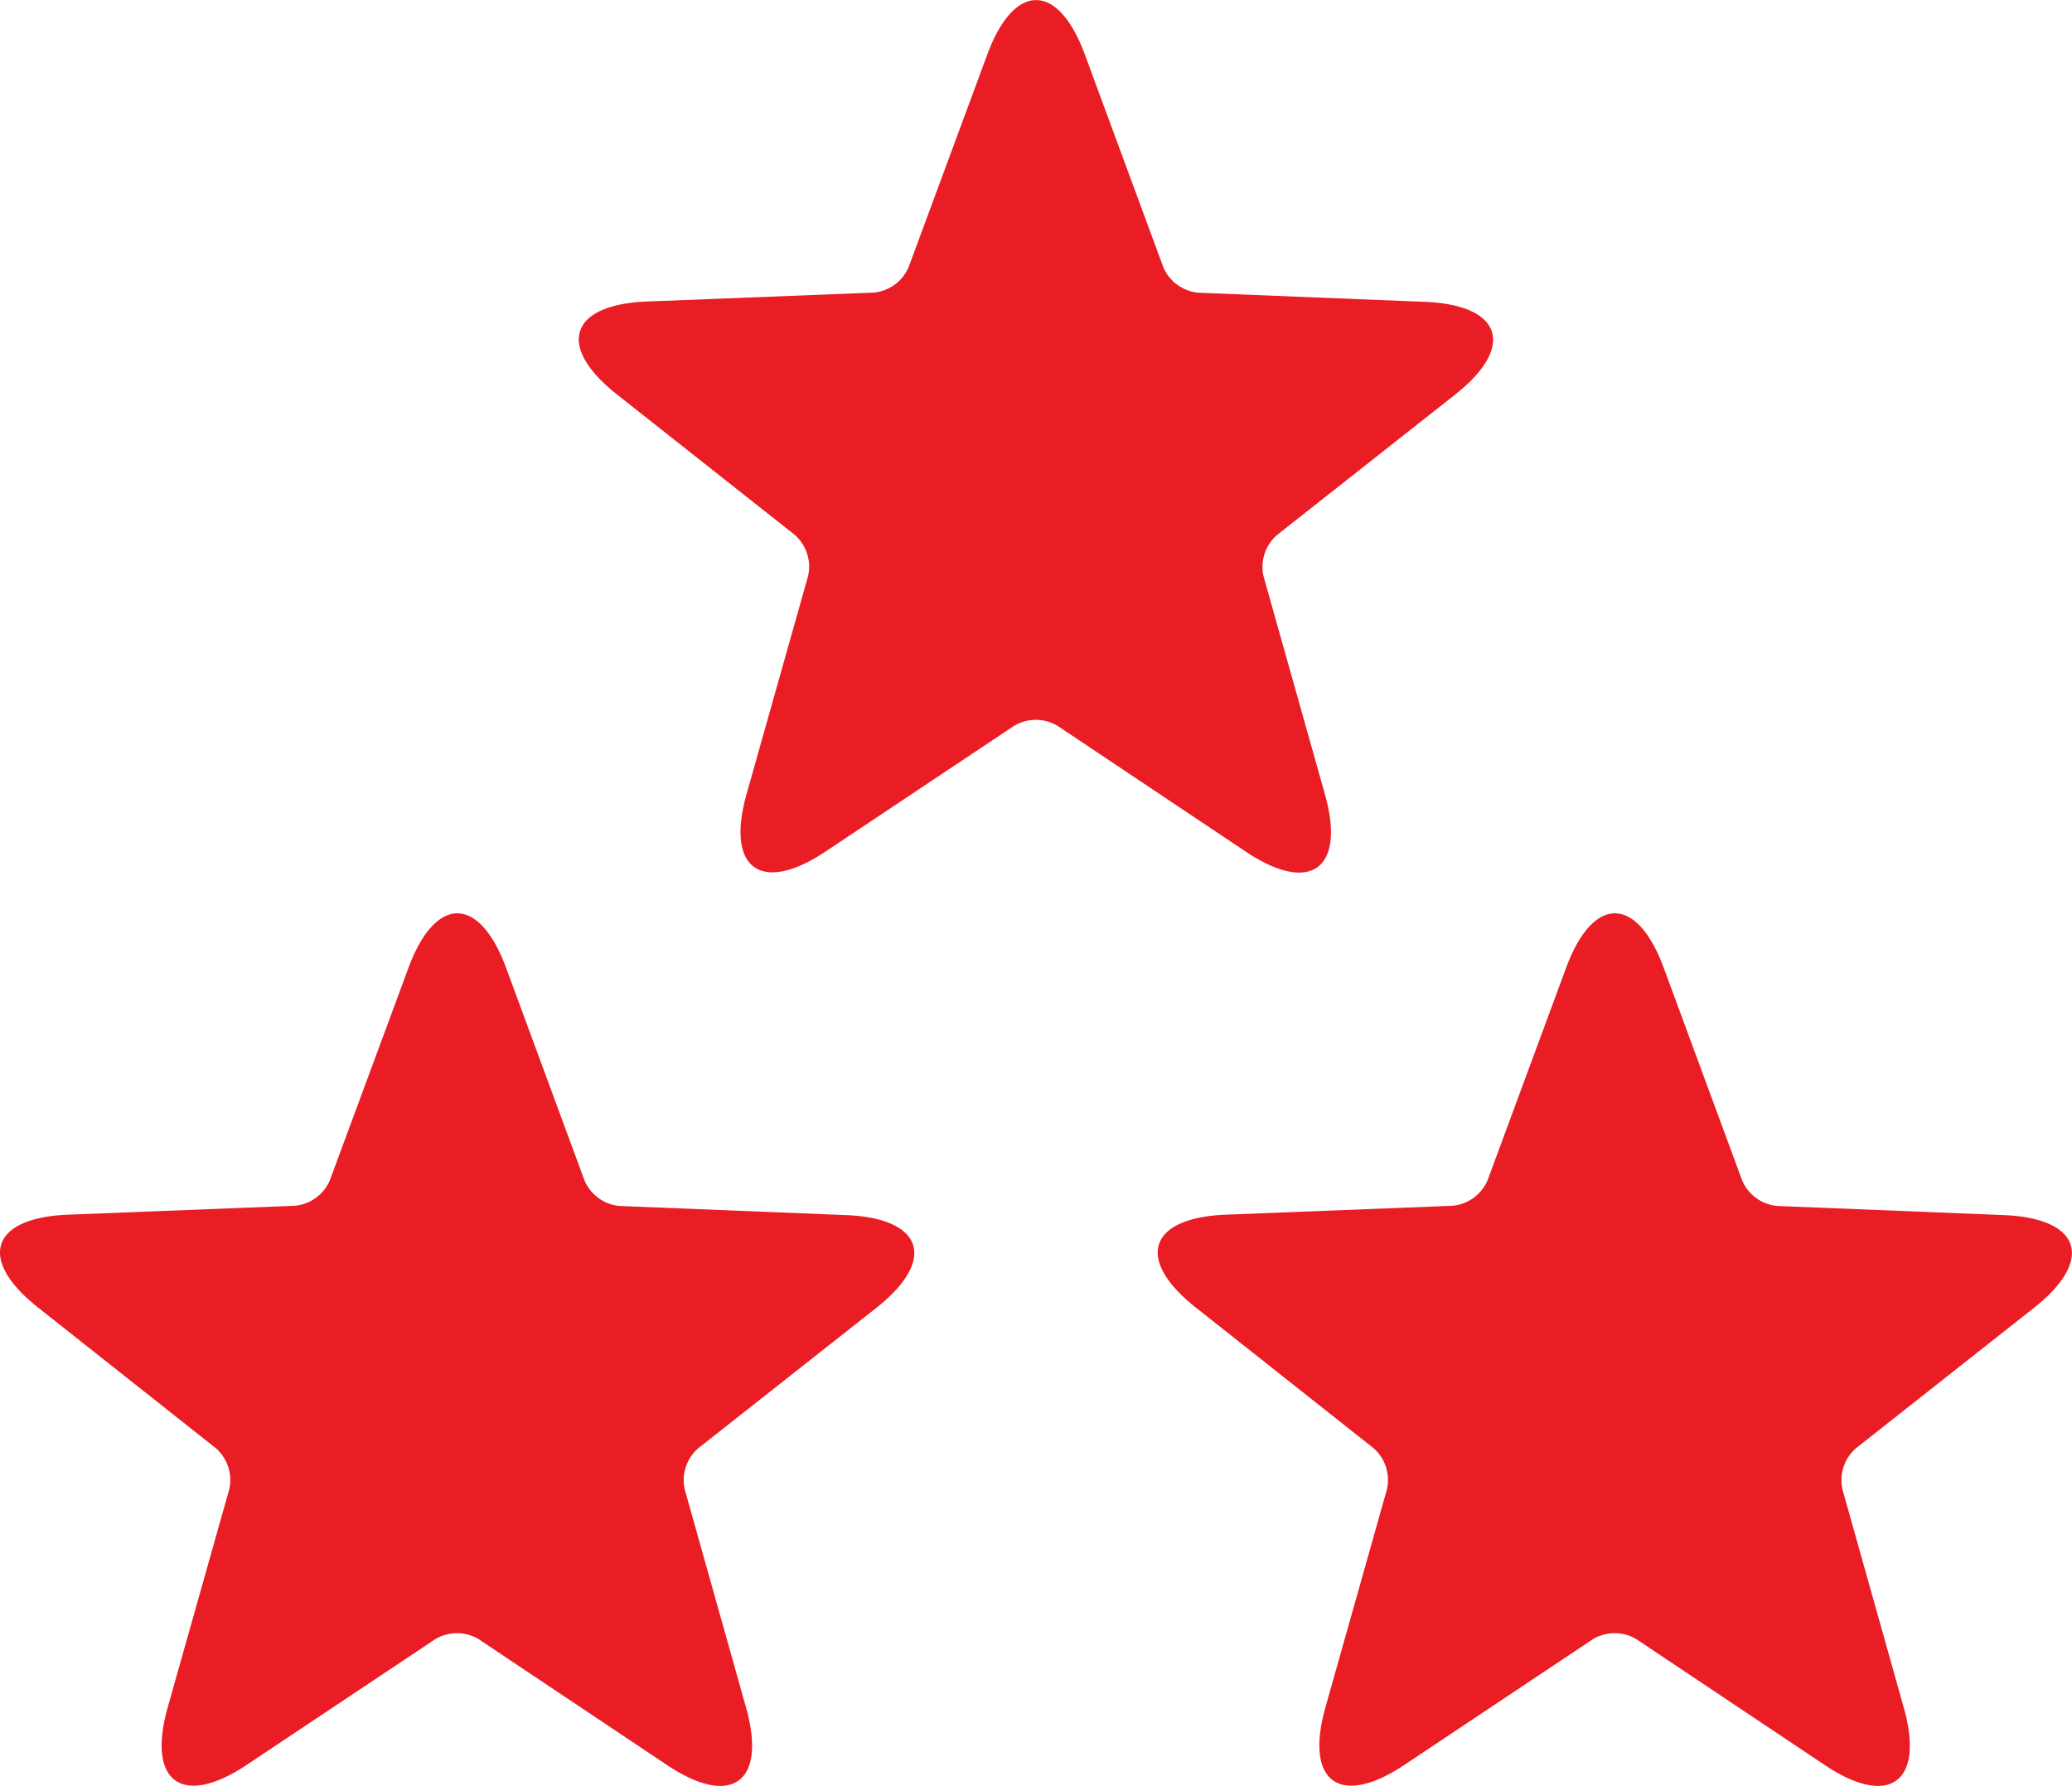<svg xmlns="http://www.w3.org/2000/svg" width="120.656" height="104.001" viewBox="0 0 120.656 104.001">
  <path id="Path_15" data-name="Path 15" d="M166.957,127.521c1.22,4.343-.85,5.845-4.6,3.339l-10.975-7.334a2.465,2.465,0,0,0-2.523,0l-10.983,7.323c-3.753,2.5-5.821,1-4.6-3.344l3.583-12.7a2.465,2.465,0,0,0-.779-2.4l-10.359-8.182c-3.54-2.8-2.748-5.229,1.76-5.405l13.19-.518a2.465,2.465,0,0,0,2.042-1.482l4.58-12.38c1.565-4.23,4.124-4.229,5.684,0l4.569,12.385a2.463,2.463,0,0,0,2.04,1.484l13.19.531c4.507.181,5.3,2.615,1.753,5.407l-10.367,8.173a2.463,2.463,0,0,0-.781,2.4Zm33.708,53.187c1.22,4.343-.85,5.845-4.6,3.339l-10.976-7.334a2.464,2.464,0,0,0-2.523,0l-10.983,7.324c-3.753,2.5-5.821,1-4.6-3.344l3.583-12.7a2.465,2.465,0,0,0-.778-2.4L159.433,157.4c-3.54-2.8-2.748-5.229,1.759-5.405l13.19-.518A2.464,2.464,0,0,0,176.424,150L181,137.619c1.565-4.23,4.123-4.229,5.684,0l4.568,12.385a2.465,2.465,0,0,0,2.04,1.484l13.19.531c4.507.181,5.3,2.615,1.754,5.408L197.875,165.6a2.463,2.463,0,0,0-.781,2.4Zm-67.416,0c1.22,4.343-.85,5.845-4.6,3.339l-10.975-7.334a2.464,2.464,0,0,0-2.523,0l-10.983,7.324c-3.753,2.5-5.822,1-4.6-3.344l3.583-12.7a2.464,2.464,0,0,0-.779-2.4L92.016,157.4c-3.539-2.8-2.748-5.229,1.759-5.405l13.19-.518A2.464,2.464,0,0,0,109.008,150l4.581-12.38c1.565-4.23,4.123-4.229,5.684,0l4.568,12.385a2.464,2.464,0,0,0,2.04,1.484l13.19.531c4.507.181,5.3,2.615,1.754,5.408L130.459,165.6a2.463,2.463,0,0,0-.781,2.4Z" transform="translate(-89.803 -81.26)" fill="#ea1c24"/>
</svg>
